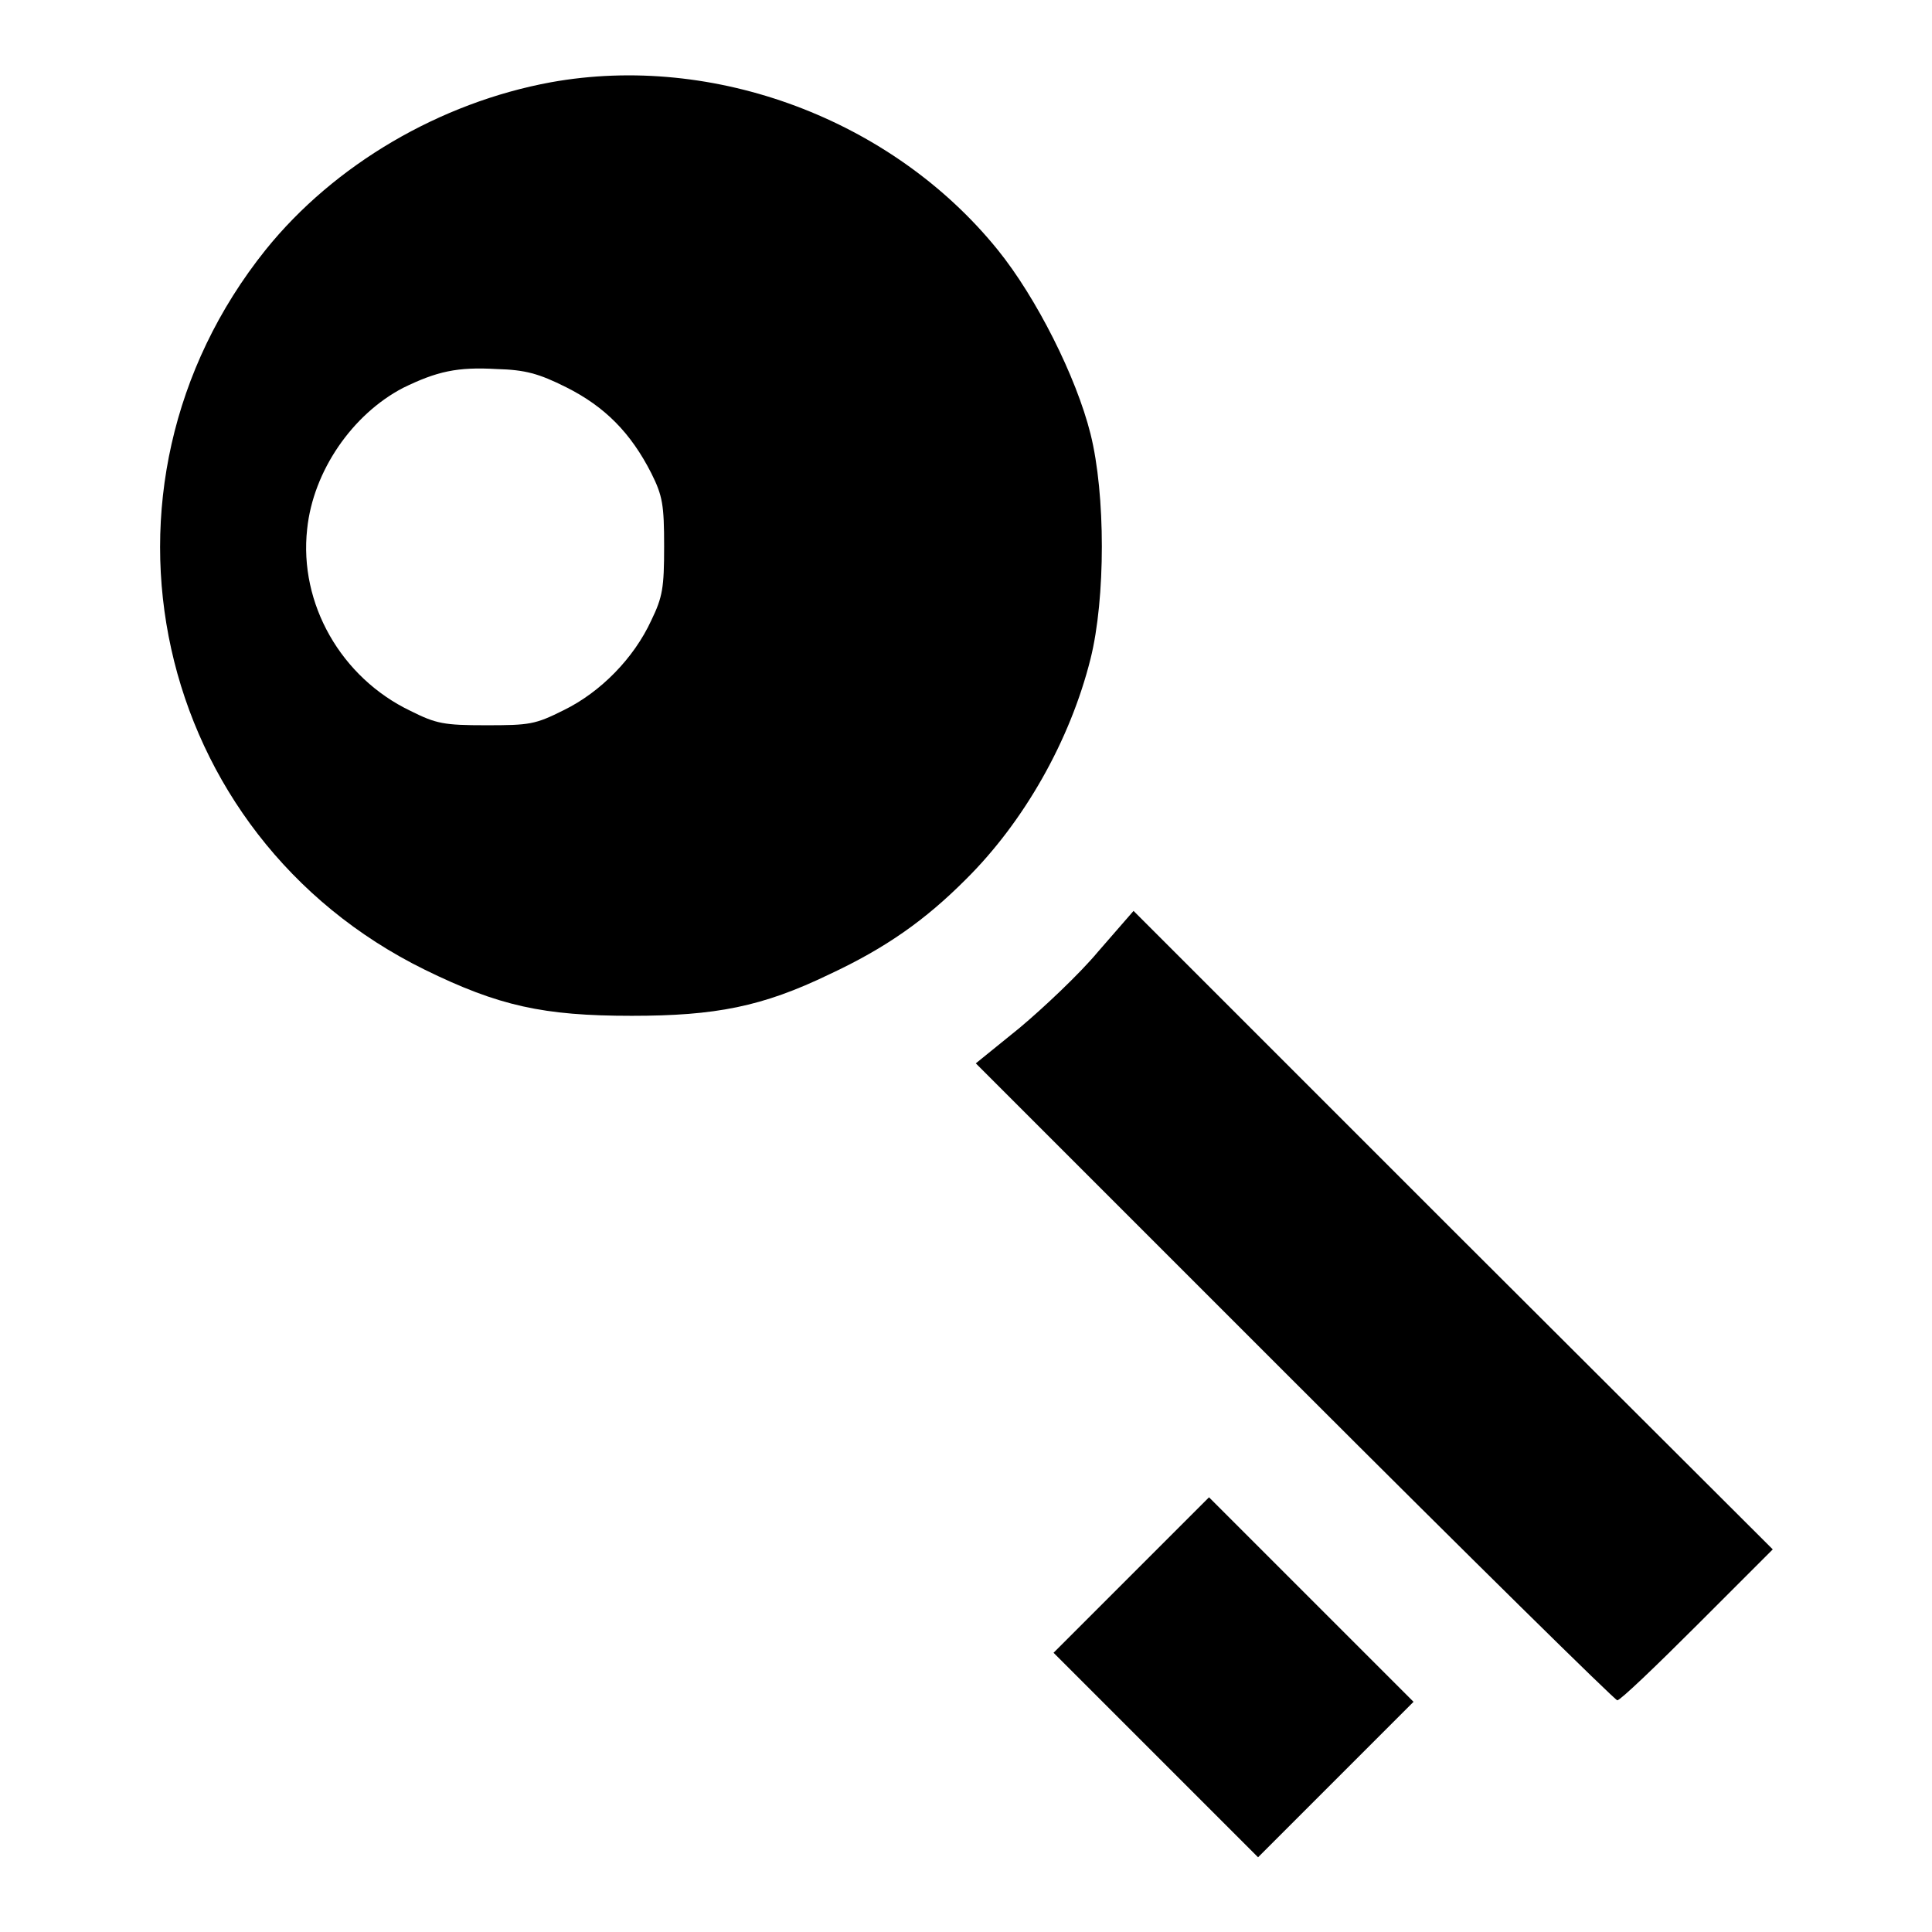 <?xml version="1.0" encoding="utf-8"?>
<!-- Svg Vector Icons : http://www.onlinewebfonts.com/icon -->
<!DOCTYPE svg PUBLIC "-//W3C//DTD SVG 1.1//EN" "http://www.w3.org/Graphics/SVG/1.1/DTD/svg11.dtd">
<svg version="1.1" xmlns="http://www.w3.org/2000/svg" xmlns:xlink="http://www.w3.org/1999/xlink" x="0px" y="0px" viewBox="0 0 256 256" enable-background="new 0 0 256 256" xml:space="preserve">
<g><g><g><path fill="#000000" d="M73,10.9c-14.7,2.7-28.7,10.9-37.8,22.2c-25.3,31.6-15.1,77.6,21.1,95.4c9.8,4.8,15.7,6.1,27.4,6.1c11.1,0,17.3-1.2,26.2-5.5c7.5-3.5,12.7-7.2,18-12.5c7.8-7.7,13.9-18.5,16.6-29.3c2-8,2-21.8,0-29.8c-1.9-7.6-7.2-18.1-12.3-24.4C118.2,15.8,94.6,7,73,10.9z M75,51.3c5.2,2.6,8.6,6.1,11.3,11.4c1.5,3,1.7,4.2,1.7,9.7c0,5.5-0.2,6.7-1.7,9.8c-2.3,5-6.7,9.5-11.6,11.9c-3.8,1.9-4.5,2-10.3,2c-5.6,0-6.6-0.2-10-1.9C45.2,89.8,39.6,80,40.7,70.1c0.8-7.7,6-15.2,12.7-18.7c4.5-2.2,7.2-2.8,12.4-2.5C69.6,49,71.4,49.5,75,51.3z"/><path fill="#000000" d="M145.5,126.1c-2.5,3-7.3,7.5-10.4,10.1l-5.8,4.7l42.2,42.2c23.2,23.2,42.5,42.2,42.8,42.2c0.4,0,5.1-4.5,10.6-10l10-10L192.5,163l-42.3-42.3L145.5,126.1z"/><path fill="#000000" d="M149.9,208.7l-10.3,10.3l13.6,13.6l13.5,13.5l10.3-10.3l10.3-10.3l-13.6-13.6l-13.5-13.5L149.9,208.7z"/></g></g></g>
</svg>